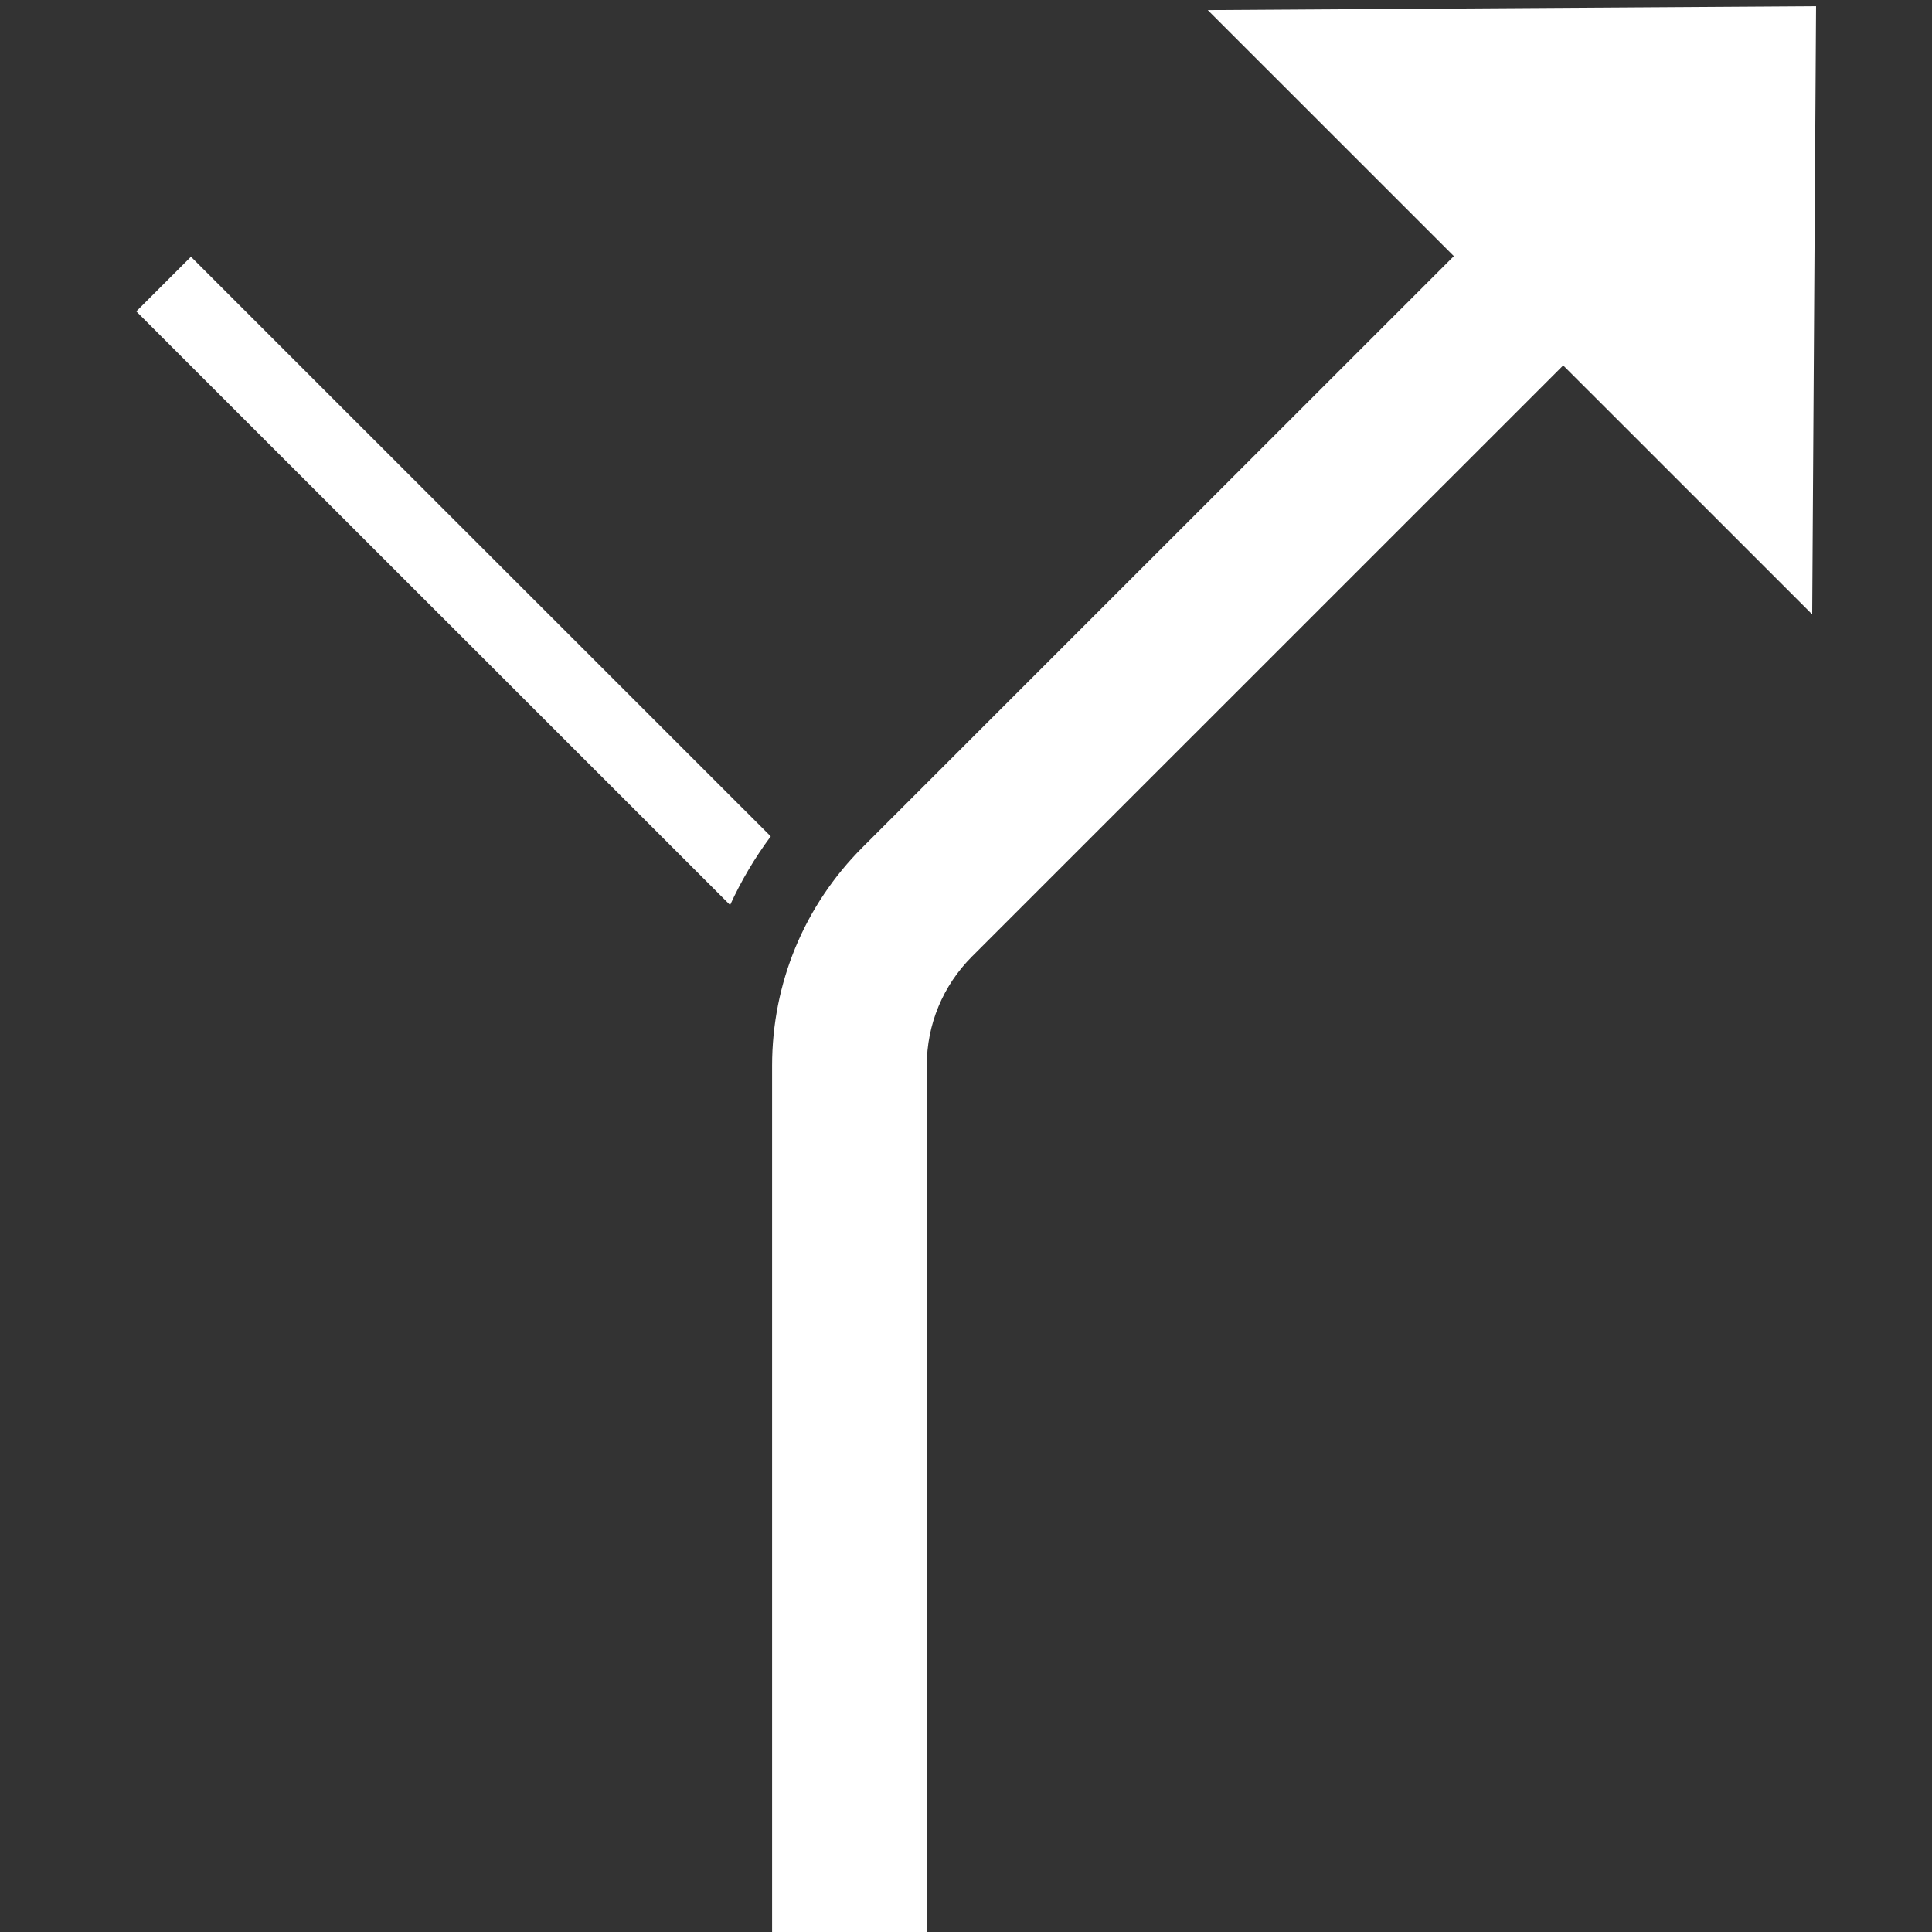 <?xml version="1.0" encoding="UTF-8" standalone="no"?>
<!DOCTYPE svg PUBLIC "-//W3C//DTD SVG 1.1//EN" "http://www.w3.org/Graphics/SVG/1.1/DTD/svg11.dtd">
<svg width="100%" height="100%" viewBox="0 0 150 150" version="1.1" xmlns="http://www.w3.org/2000/svg" xmlns:xlink="http://www.w3.org/1999/xlink" xml:space="preserve" xmlns:serif="http://www.serif.com/" style="fill-rule:evenodd;clip-rule:evenodd;stroke-linejoin:round;stroke-miterlimit:2;">
    <rect x="0" y="0" width="150" height="150" fill="#333333" stroke="none"/>
    <g transform="matrix(1,0,0,1,-3103,-53043)">
        <g id="Banner-Entreprenariat-head" transform="matrix(0.19,0,0,0.615,2000.03,51953.7)">
            <rect x="5809" y="1772" width="790" height="244" style="fill:none;"/>
            <clipPath id="_clip1">
                <rect x="5809" y="1772" width="790" height="244"/>
            </clipPath>
            <g clip-path="url(#_clip1)">
                <g transform="matrix(15.8,0,0,4.88,6298.64,2015.51)">
                    <path d="M0,-49.798L6.364,-43.434L-8.924,-28.145C-10.436,-26.634 -11.268,-24.625 -11.268,-22.488L-11.268,0.101L-7.268,0.101L-7.268,-22.488C-7.268,-23.556 -6.852,-24.561 -6.096,-25.317L9.192,-40.606L10.607,-39.192L15.632,-34.166L15.732,-49.899L0,-49.798ZM-27.712,-42.004L-12.354,-26.647C-12.068,-27.272 -11.717,-27.865 -11.303,-28.423L-26.298,-43.418L-27.712,-42.004Z" style="fill:white;fill-rule:nonzero;"/>
                </g>
            </g>
        </g>
    </g>
</svg>
